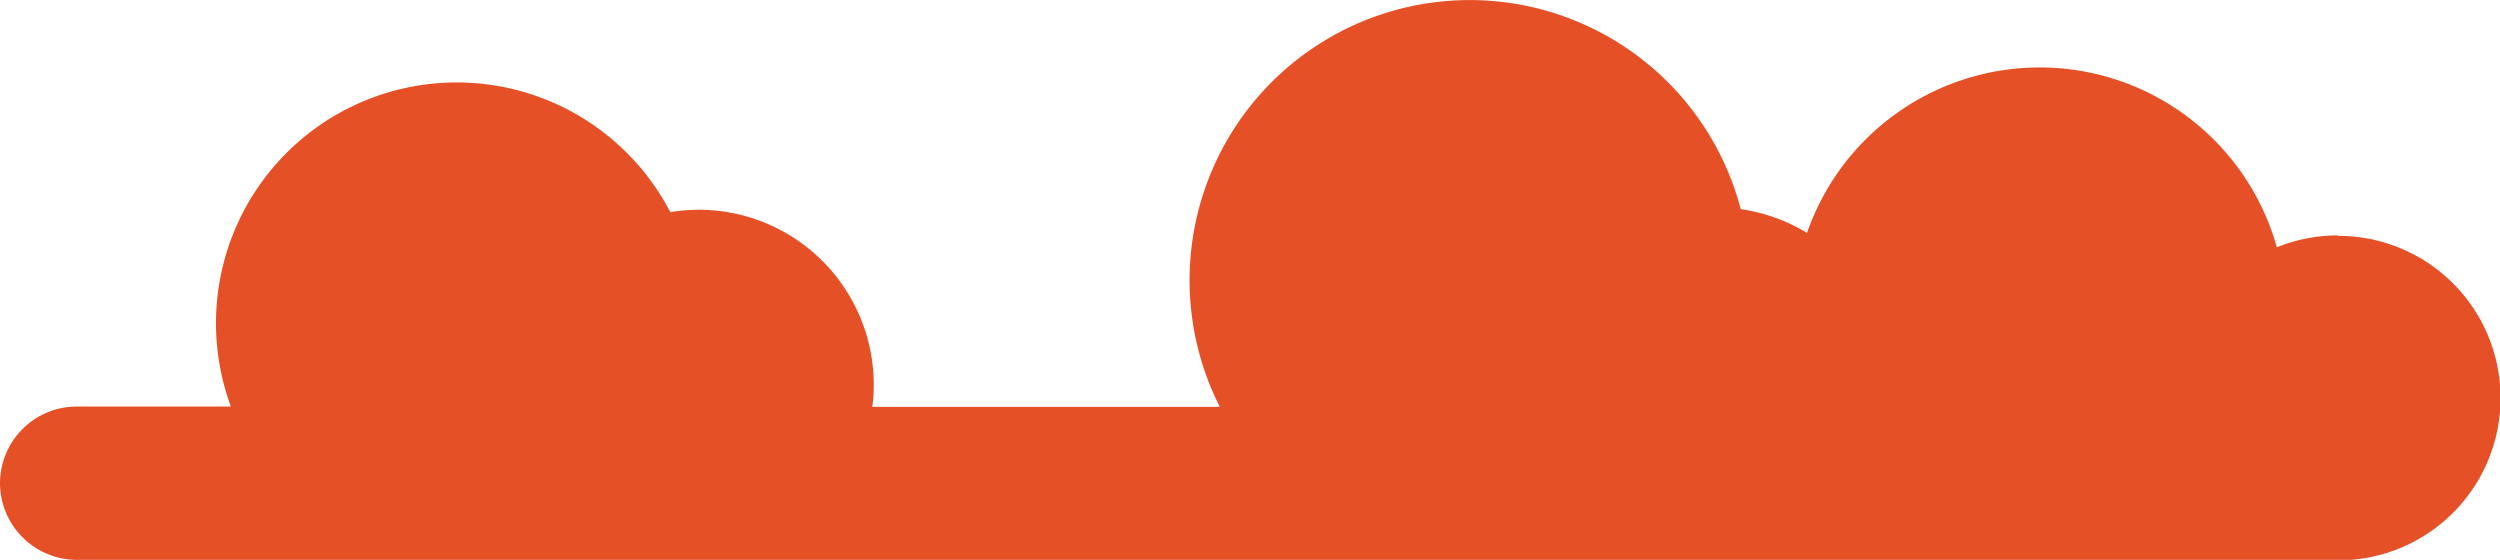 <?xml version="1.0" encoding="UTF-8"?> <svg xmlns="http://www.w3.org/2000/svg" id="Layer_1" data-name="Layer 1" viewBox="0 0 210.5 47.14"> <defs> <style>.cls-1{fill:#e65027;fill-rule:evenodd;}</style> </defs> <title>cloud2</title> <path class="cls-1" d="M196.84,19.82a13.82,13.82,0,0,0-5.13,1,20.74,20.74,0,0,0-39.56-1.21,14.78,14.78,0,0,0-5.58-2,23.59,23.59,0,1,0-43.86,16.65H73.45a13.91,13.91,0,0,0,.12-1.82A14.74,14.74,0,0,0,58.84,17.66a15.86,15.86,0,0,0-2.4.2,20.27,20.27,0,0,0-37,16.37H6.47A6.47,6.47,0,0,0,0,40.69H0a6.48,6.48,0,0,0,6.47,6.45H197.93v0a13.66,13.66,0,0,0-1.09-27.28Z"></path> </svg> 